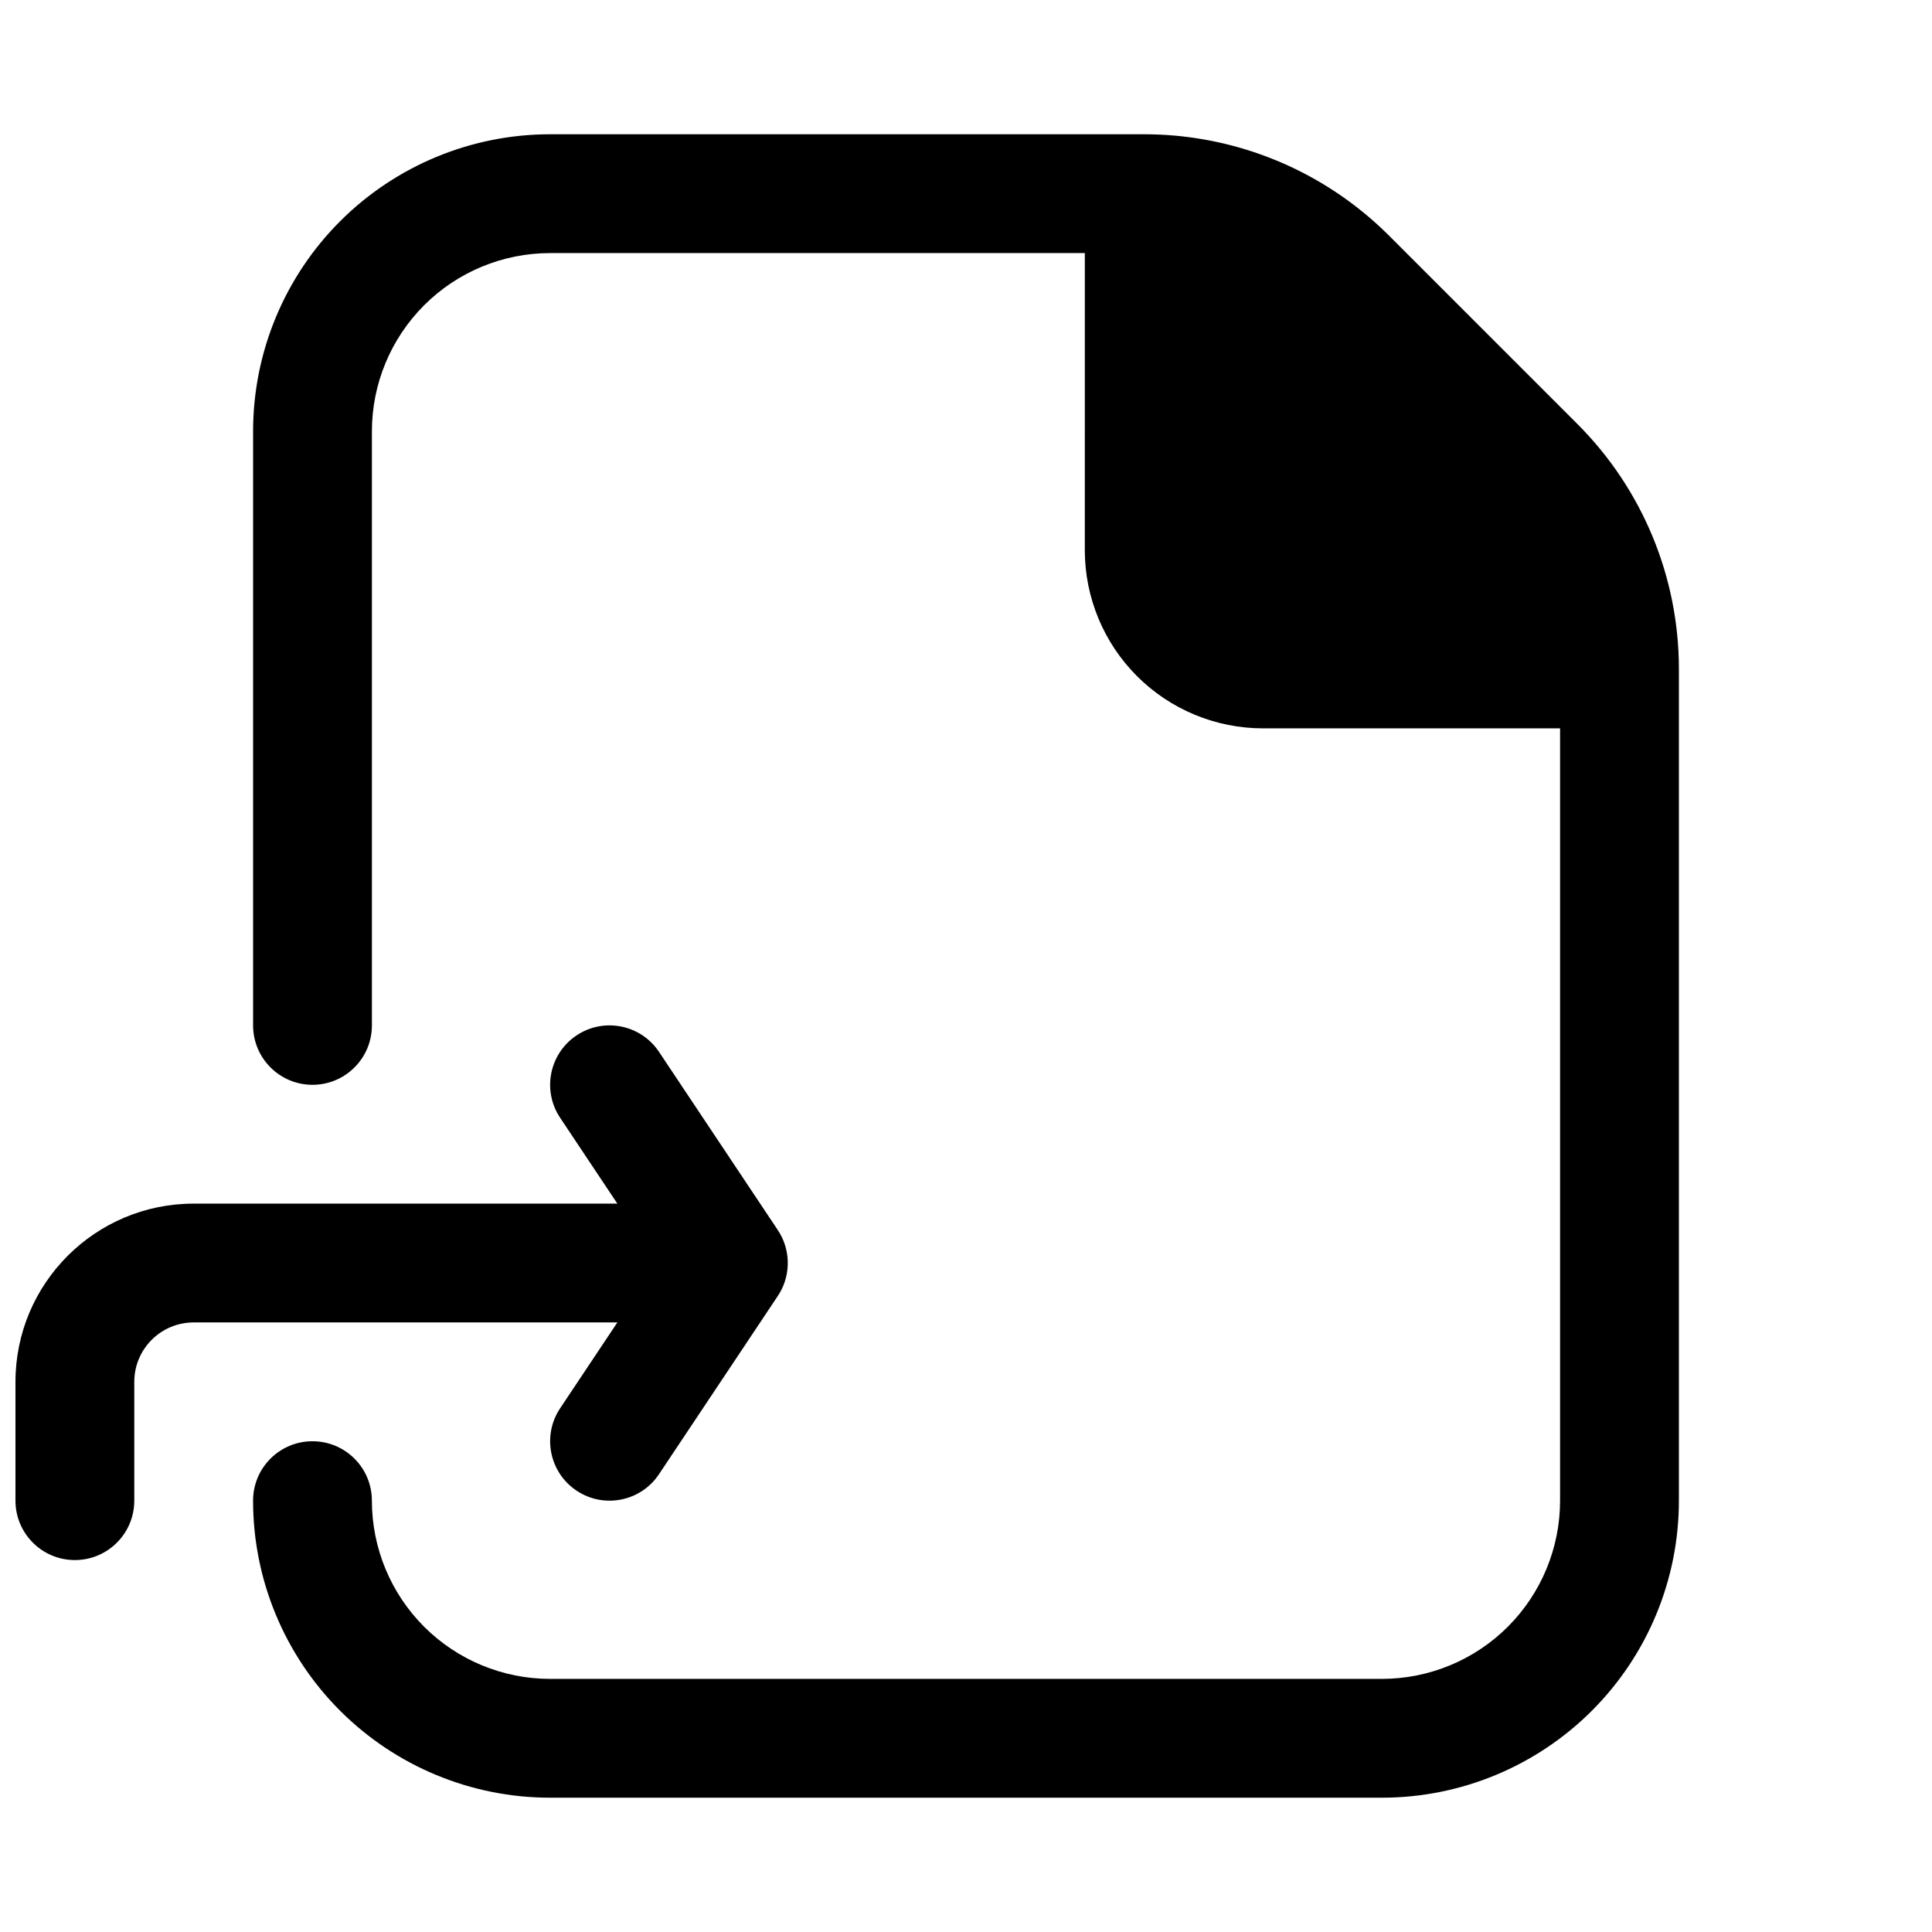 <?xml version="1.0" encoding="UTF-8"?>
<!-- Uploaded to: ICON Repo, www.svgrepo.com, Generator: ICON Repo Mixer Tools -->
<svg width="800px" height="800px" version="1.1" viewBox="144 144 512 512" xmlns="http://www.w3.org/2000/svg">
 <defs>
  <clipPath id="a">
   <path d="m148.09 415h204.91v143h-204.91z"/>
  </clipPath>
 </defs>
 <path d="m431.49 211.07h-141.7c-12.527 0-24.539 4.977-33.398 13.832-8.855 8.859-13.832 20.871-13.832 33.398v157.44c0 8.695-7.051 15.746-15.746 15.746s-15.742-7.051-15.742-15.746v-157.44c0-20.875 8.293-40.898 23.055-55.664 14.766-14.762 34.789-23.055 55.664-23.055h157.44c21.262 0.004 41.758 7.379 58.078 20.719 2.039 1.668 4.012 3.426 5.914 5.277 0.273 0.266 0.543 0.531 0.812 0.801l0.016 0.012 50.082 50.082c17.156 17.203 26.793 40.508 26.793 64.805v0.004 220.41c0 20.879-8.293 40.902-23.055 55.664-14.762 14.762-34.785 23.055-55.664 23.055h-220.42c-20.875 0-40.898-8.293-55.664-23.055-14.762-14.762-23.055-34.785-23.055-55.664 0-8.695 7.047-15.746 15.742-15.746s15.746 7.051 15.746 15.746c0 12.527 4.977 24.539 13.832 33.398 8.859 8.855 20.871 13.832 33.398 13.832h220.42c12.527 0 24.539-4.977 33.398-13.832 8.855-8.859 13.832-20.871 13.832-33.398v-204.67h-78.719c-12.527 0-24.539-4.977-33.398-13.836-8.855-8.855-13.832-20.871-13.832-33.398z" fill-rule="evenodd"/>
 <g clip-path="url(#a)">
  <path d="m318.64 422.75c-4.824-7.234-14.602-9.191-21.836-4.367s-9.191 14.598-4.367 21.832l15.172 22.758h-112.28c-26.082 0-47.23 21.145-47.23 47.23v31.488c0 8.695 7.051 15.742 15.742 15.742 8.695 0 15.746-7.047 15.746-15.742v-31.488c0-8.695 7.047-15.746 15.742-15.746h112.28l-15.172 22.758c-4.824 7.234-2.867 17.008 4.367 21.832s17.012 2.867 21.832-4.367l31.375-47.062c1.637-2.379 2.633-5.234 2.746-8.312 0.016-0.395 0.016-0.785 0-1.18-0.113-3.082-1.109-5.934-2.746-8.316z" fill-rule="evenodd"/>
 </g>
</svg>